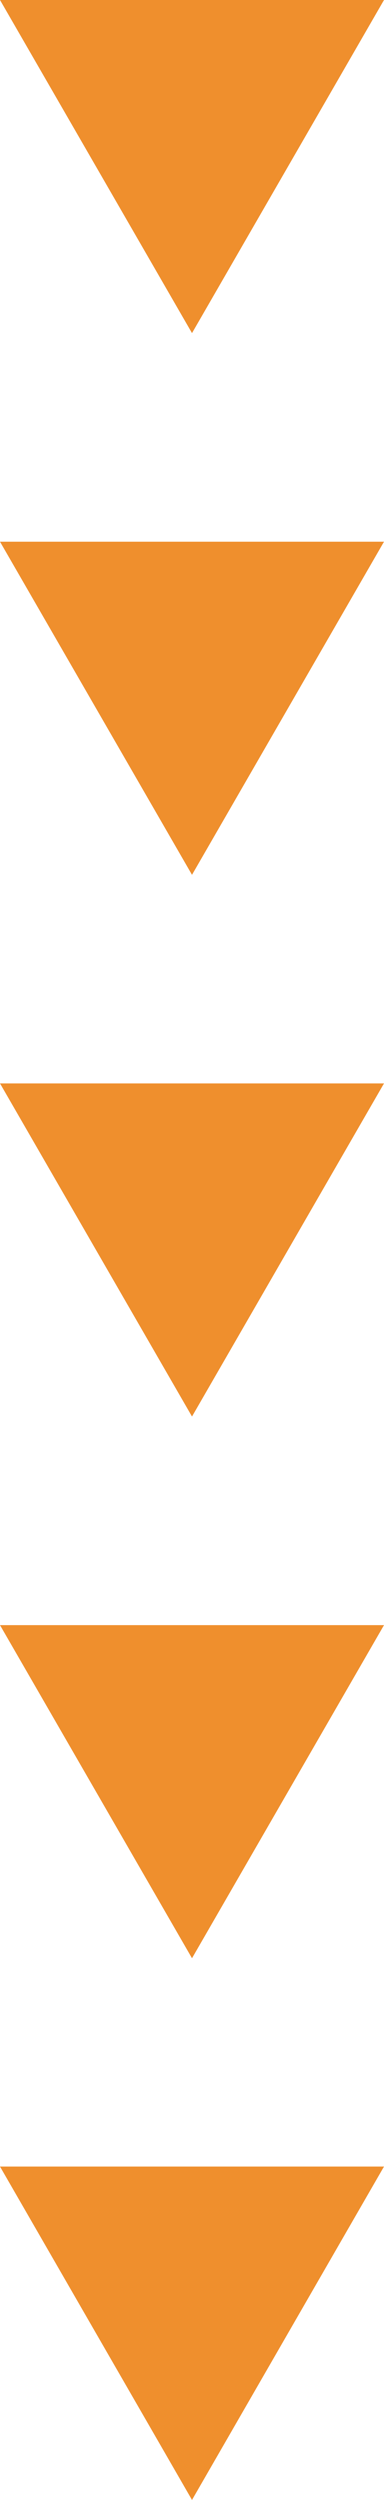 <svg id="_テキスト" data-name="テキスト" xmlns="http://www.w3.org/2000/svg" viewBox="0 0 13.78 89.53">
  <defs>
    <style>
      .cls-1 {
        fill: #ef8f2d;
      }
    </style>
  </defs>
  <polygon class="cls-1" points="6.89 11.93 13.78 0 0 0 6.89 11.93"/>
  <polygon class="cls-1" points="6.89 31.33 13.78 19.4 0 19.4 6.89 31.33"/>
  <polygon class="cls-1" points="6.89 50.73 13.78 38.8 0 38.8 6.89 50.73"/>
  <polygon class="cls-1" points="6.89 70.13 13.78 58.2 0 58.2 6.89 70.13"/>
  <polygon class="cls-1" points="6.89 89.53 13.78 77.59 0 77.59 6.89 89.53"/>
</svg>